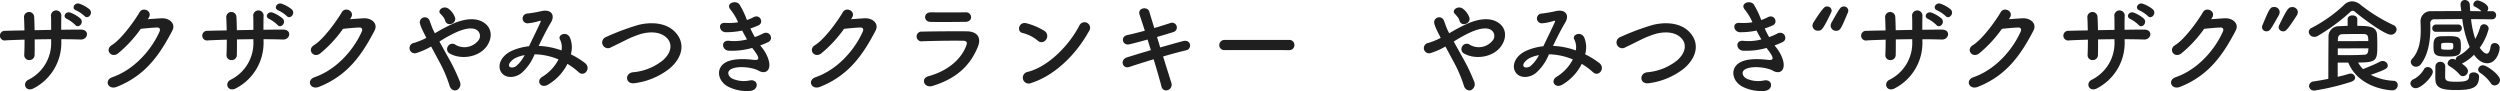 <svg xmlns="http://www.w3.org/2000/svg" width="584.427" height="21.296" viewBox="0 0 584.427 21.296">
  <path id="パス_3582" data-name="パス 3582" d="M21.672-15.888c.816.888,2.136-.624,1.176-1.56a7.768,7.768,0,0,0-2.376-1.32c-1.1-.36-1.968,1.1-.768,1.56A8.072,8.072,0,0,1,21.672-15.888ZM19.512-13.8c.768.912,2.136-.5,1.224-1.488a7.9,7.9,0,0,0-2.352-1.392c-1.1-.408-1.992.984-.792,1.488A8.033,8.033,0,0,1,19.512-13.8Zm-3.264,3.336c1.56,0,3.072.024,4.56.072,1.68.048,2.184-2.352-.072-2.328-1.44,0-2.976.024-4.512.048,0-1.08,0-2.136.024-3.1a1.22,1.22,0,1,0-2.4.024c.024.672.024,1.848.024,3.1l-3.864.072c-.024-1.176-.048-2.256-.1-3.048a1.191,1.191,0,1,0-2.376.1c.048.816.072,1.872.1,3-1.512.024-3.024.048-4.464.1A1.134,1.134,0,1,0,3.312-10.2c1.344-.072,2.832-.12,4.344-.168,0,1.32-.024,2.568-.072,3.552a1.14,1.14,0,0,0,1.2,1.224A1.2,1.2,0,0,0,10.008-6.84c.024-.936.024-2.208.024-3.576,1.272-.024,2.544-.048,3.84-.048v.552A9.574,9.574,0,0,1,8.5-.96C7.008-.144,7.968,2.064,9.888.96a11.964,11.964,0,0,0,6.36-10.968Zm20.376-4.92c1.128-1.608-1.272-2.76-2.064-1.416-1.1,1.9-4.224,6.312-6.528,7.728C26.4-8.064,27.816-6,29.424-7.08a29.1,29.1,0,0,0,5.4-5.808c1.08-.12,2.832-.288,3.84-.312.576-.024.768.432.576.888C37.464-8.232,33.5-3.432,28.176-1.584c-1.992.7-1.008,3.048,1.032,2.256,6.744-2.664,10.056-7.536,12.984-13.128.888-1.7-.72-3-2.568-2.9-.96.048-2.136.144-3.168.216Zm32.328-.5c.816.888,2.136-.624,1.176-1.56a7.768,7.768,0,0,0-2.376-1.32c-1.1-.36-1.968,1.1-.768,1.56A8.072,8.072,0,0,1,68.952-15.888ZM66.792-13.8c.768.912,2.136-.5,1.224-1.488a7.9,7.9,0,0,0-2.352-1.392c-1.1-.408-1.992.984-.792,1.488A8.033,8.033,0,0,1,66.792-13.8Zm-3.264,3.336c1.56,0,3.072.024,4.56.072,1.68.048,2.184-2.352-.072-2.328-1.44,0-2.976.024-4.512.048,0-1.08,0-2.136.024-3.1a1.22,1.22,0,1,0-2.4.024c.024.672.024,1.848.024,3.1l-3.864.072c-.024-1.176-.048-2.256-.1-3.048a1.191,1.191,0,1,0-2.376.1c.048.816.072,1.872.1,3-1.512.024-3.024.048-4.464.1a1.134,1.134,0,1,0,.144,2.232c1.344-.072,2.832-.12,4.344-.168,0,1.32-.024,2.568-.072,3.552a1.14,1.14,0,0,0,1.2,1.224A1.2,1.2,0,0,0,57.288-6.84c.024-.936.024-2.208.024-3.576,1.272-.024,2.544-.048,3.84-.048v.552A9.574,9.574,0,0,1,55.776-.96c-1.488.816-.528,3.024,1.392,1.92a11.964,11.964,0,0,0,6.36-10.968ZM83.9-15.384c1.128-1.608-1.272-2.76-2.064-1.416-1.1,1.9-4.224,6.312-6.528,7.728C73.68-8.064,75.1-6,76.7-7.08a29.1,29.1,0,0,0,5.4-5.808c1.08-.12,2.832-.288,3.84-.312.576-.024.768.432.576.888-1.776,4.08-5.736,8.88-11.064,10.728-1.992.7-1.008,3.048,1.032,2.256,6.744-2.664,10.056-7.536,12.984-13.128.888-1.7-.72-3-2.568-2.9-.96.048-2.136.144-3.168.216Zm24.384-.168a4.488,4.488,0,0,0-1.416-1.968c-1.2-.984-2.808.264-2.016,1.08a7.988,7.988,0,0,1,.6.672,2.483,2.483,0,0,1,.528.96C106.416-13.272,108.72-14.088,108.288-15.552Zm-3.648,5.64a29.779,29.779,0,0,1,4.392-2.376c1.992-.792,3.528-.936,4.416-.288a1.668,1.668,0,0,1,.24,2.472,4.153,4.153,0,0,1-5.256.96,1.2,1.2,0,0,0-1.776.312,1.171,1.171,0,0,0,.336,1.68c2.568,1.512,6.816,1.008,8.736-1.7,1.344-1.92,1.272-4.248-.768-5.544-1.848-1.152-4.224-.84-6.6.072a37.624,37.624,0,0,0-4.776,2.472c-.1-.192-.192-.384-.288-.552-.384-.768-.624-1.56-.936-2.352a1.177,1.177,0,0,0-2.256.672,8.211,8.211,0,0,0,.5,1.32c.216.456.432.912.648,1.32.12.216.216.432.336.672A17.3,17.3,0,0,1,98.712-9.6a1.218,1.218,0,1,0,.576,2.352A17.178,17.178,0,0,0,102.7-8.76c.552,1.008,1.152,2.112,1.728,3.216A31.033,31.033,0,0,1,106.968.264c.264,1.056,1.08,1.392,1.7,1.176a1.514,1.514,0,0,0,.72-2.064,42.627,42.627,0,0,0-2.832-5.832C105.912-7.632,105.24-8.832,104.64-9.912ZM127.848-8.9c.864-1.8,1.824-3.744,2.832-5.424,1.08-1.752.12-3.168-2.064-2.736a31.666,31.666,0,0,1-3.456.6,1.141,1.141,0,0,0,.072,2.28,12.625,12.625,0,0,0,2.832-.576c.36-.1.288.1.144.432-.672,1.512-1.776,3.7-2.616,5.5A13.641,13.641,0,0,0,121.656-7.8c-2.76,1.224-3.648,3.72-2.424,5.256,1.032,1.272,3.144,1.128,4.584,0a11.43,11.43,0,0,0,3.072-4.392,14.989,14.989,0,0,1,5.592,1.2,10.256,10.256,0,0,1-3.792,4.056c-1.56.96-.36,2.832,1.32,1.848a11.72,11.72,0,0,0,4.56-4.872,16.448,16.448,0,0,1,2.616,1.944c1.368,1.248,3-.96,1.488-2.136a19,19,0,0,0-3.312-2.04,5.859,5.859,0,0,0-.24-3.984c-.792-1.488-2.952-.576-2.28.552a3.879,3.879,0,0,1,.336,2.52A17.947,17.947,0,0,0,127.968-8.9Zm-3.288,2.16a8.354,8.354,0,0,1-1.992,2.568c-.432.336-1.3.48-1.584.072-.408-.6.72-1.608,1.344-1.92A7.627,7.627,0,0,1,124.56-6.744ZM158.4-3.576c2.952-2.448,3.912-5.88,1.32-8.592-2.208-2.3-5.856-2.328-8.592-1.632a56.589,56.589,0,0,0-7.512,2.808,1.349,1.349,0,1,0,1.176,2.4c1.176-.552,2.256-1.1,3.336-1.632a23.328,23.328,0,0,1,3.432-1.416c2.16-.648,4.872-.7,6.408,1.056,1.1,1.272.96,3.24-1.08,5.04a12.9,12.9,0,0,1-7.056,2.808c-1.92.264-1.752,2.9.48,2.544A16.676,16.676,0,0,0,158.4-3.576Zm21.24-5.448a15.132,15.132,0,0,0,1.9-.792c1.344-.672.312-2.88-1.368-1.92a12.575,12.575,0,0,1-1.8.768,19.9,19.9,0,0,1-1.032-2.016,15.362,15.362,0,0,0,1.92-.744c1.272-.6.36-2.712-1.224-1.872a9.2,9.2,0,0,1-1.512.648,20.711,20.711,0,0,0-1.728-3.624c-.864-1.176-3.408-.264-2.064,1.248a12.389,12.389,0,0,1,1.728,2.9,13.314,13.314,0,0,1-2.976.144c-1.92-.144-1.44,2.184.12,2.184a18.85,18.85,0,0,0,3.816-.384c.384.744.768,1.44,1.128,2.064a11.69,11.69,0,0,1-4.128.336c-2.04-.264-1.824,2.184-.168,2.3a17.31,17.31,0,0,0,5.52-.648c.168.264.36.48.528.72,1.392,1.872,1.008,2.232-.288,2.064-1.584-.192-4.536-.384-6.312.528-2.688,1.368-2.016,4.728.816,5.928a9.894,9.894,0,0,0,4.752.816c2.16-.192,2.016-2.856-.12-2.448a6.626,6.626,0,0,1-3.888-.36c-1.1-.456-1.608-1.728-.36-2.328,1.68-.816,5.088-.336,6.36.408,1.08.624,2.232.408,2.472-.84.264-1.368-.7-3.288-1.56-4.392C180-8.568,179.808-8.784,179.64-9.024Zm21.384-6.36c1.128-1.608-1.272-2.76-2.064-1.416-1.1,1.9-4.224,6.312-6.528,7.728C190.8-8.064,192.216-6,193.824-7.08a29.1,29.1,0,0,0,5.4-5.808c1.08-.12,2.832-.288,3.84-.312.576-.024.768.432.576.888-1.776,4.08-5.736,8.88-11.064,10.728-1.992.7-1.008,3.048,1.032,2.256,6.744-2.664,10.056-7.536,12.984-13.128.888-1.7-.72-3-2.568-2.9-.96.048-2.136.144-3.168.216Zm27.912-.264a1.172,1.172,0,0,0-1.3-1.1c-2.424.024-5.784.024-8.088,0-1.848-.024-1.752,2.184-.168,2.232,2.592.072,5.9,0,8.16,0C228.528-14.52,228.936-15.072,228.936-15.648Zm1.536,7.056c.984-2.352-.192-3.7-2.592-3.72-3.264-.024-7.3,0-10.392.072a1.144,1.144,0,1,0,.072,2.256c2.568-.1,7.032-.168,9.48-.12.912.024,1.032.408.792,1.056C226.752-6,223.7-3.1,218.976-1.824c-1.92.5-1.032,2.88.936,2.28C225.864-1.368,228.792-4.584,230.472-8.592Zm25.992-3.72a1.308,1.308,0,1,0-2.184-1.416c-2.424,4.7-7.272,9.672-12.1,10.9A1.373,1.373,0,1,0,243-.24C248.52-1.992,253.488-6.912,256.464-12.312Zm-10.008,1.944a1.419,1.419,0,0,0-.312-1.992,15.221,15.221,0,0,0-4.224-1.824c-1.824-.5-2.424,1.92-.984,2.256a8.859,8.859,0,0,1,3.552,1.776A1.271,1.271,0,0,0,246.456-10.368Zm25.944-.624c1.368-.384,2.664-.792,3.744-1.128a1.112,1.112,0,1,0-.6-2.136c-1.128.36-2.424.792-3.792,1.176-.48-1.584-.912-2.952-1.152-3.816-.384-1.32-2.832-.936-2.28.7.288.888.744,2.208,1.224,3.744-1.416.384-2.832.744-4.152,1.032-1.584.36-1.128,2.544.6,2.136,1.248-.288,2.712-.7,4.2-1.1.24.792.5,1.632.768,2.472-2.136.624-4.152,1.248-5.544,1.68-1.8.552-1.08,2.784.5,2.256,1.464-.5,3.552-1.152,5.688-1.8.768,2.5,1.44,4.848,1.824,6.336a1.11,1.11,0,0,0,1.512.864,1.349,1.349,0,0,0,.792-1.752c-.456-1.416-1.152-3.672-1.92-6.1,2.04-.6,4.008-1.128,5.376-1.44,1.488-.336,1.176-2.64-.7-2.16-1.464.384-3.408.936-5.352,1.488ZM303.288-7.92A1.158,1.158,0,0,0,304.512-9.1a1.164,1.164,0,0,0-1.224-1.2H288.216a1.224,1.224,0,0,0-1.272,1.224,1.156,1.156,0,0,0,1.272,1.152Zm42.12-7.632a4.488,4.488,0,0,0-1.416-1.968c-1.2-.984-2.808.264-2.016,1.08a7.987,7.987,0,0,1,.6.672,2.483,2.483,0,0,1,.528.96C343.536-13.272,345.84-14.088,345.408-15.552Zm-3.648,5.64a29.779,29.779,0,0,1,4.392-2.376c1.992-.792,3.528-.936,4.416-.288a1.668,1.668,0,0,1,.24,2.472,4.153,4.153,0,0,1-5.256.96,1.2,1.2,0,0,0-1.776.312,1.171,1.171,0,0,0,.336,1.68c2.568,1.512,6.816,1.008,8.736-1.7,1.344-1.92,1.272-4.248-.768-5.544-1.848-1.152-4.224-.84-6.6.072a37.626,37.626,0,0,0-4.776,2.472c-.1-.192-.192-.384-.288-.552-.384-.768-.624-1.56-.936-2.352a1.177,1.177,0,0,0-2.256.672,8.21,8.21,0,0,0,.5,1.32c.216.456.432.912.648,1.32.12.216.216.432.336.672a17.3,17.3,0,0,1-2.88,1.176,1.218,1.218,0,1,0,.576,2.352,17.177,17.177,0,0,0,3.408-1.512c.552,1.008,1.152,2.112,1.728,3.216A31.033,31.033,0,0,1,344.088.264c.264,1.056,1.08,1.392,1.7,1.176a1.514,1.514,0,0,0,.72-2.064,42.626,42.626,0,0,0-2.832-5.832C343.032-7.632,342.36-8.832,341.76-9.912ZM364.968-8.9c.864-1.8,1.824-3.744,2.832-5.424,1.08-1.752.12-3.168-2.064-2.736a31.666,31.666,0,0,1-3.456.6,1.141,1.141,0,0,0,.072,2.28,12.626,12.626,0,0,0,2.832-.576c.36-.1.288.1.144.432-.672,1.512-1.776,3.7-2.616,5.5A13.641,13.641,0,0,0,358.776-7.8c-2.76,1.224-3.648,3.72-2.424,5.256,1.032,1.272,3.144,1.128,4.584,0a11.43,11.43,0,0,0,3.072-4.392,14.989,14.989,0,0,1,5.592,1.2,10.256,10.256,0,0,1-3.792,4.056c-1.56.96-.36,2.832,1.32,1.848a11.72,11.72,0,0,0,4.56-4.872A16.448,16.448,0,0,1,374.3-2.76c1.368,1.248,3-.96,1.488-2.136a19,19,0,0,0-3.312-2.04,5.859,5.859,0,0,0-.24-3.984c-.792-1.488-2.952-.576-2.28.552a3.88,3.88,0,0,1,.336,2.52A17.947,17.947,0,0,0,365.088-8.9Zm-3.288,2.16a8.354,8.354,0,0,1-1.992,2.568c-.432.336-1.3.48-1.584.072-.408-.6.72-1.608,1.344-1.92A7.627,7.627,0,0,1,361.68-6.744Zm33.84,3.168c2.952-2.448,3.912-5.88,1.32-8.592-2.208-2.3-5.856-2.328-8.592-1.632a56.588,56.588,0,0,0-7.512,2.808,1.349,1.349,0,1,0,1.176,2.4c1.176-.552,2.256-1.1,3.336-1.632a23.328,23.328,0,0,1,3.432-1.416c2.16-.648,4.872-.7,6.408,1.056,1.1,1.272.96,3.24-1.08,5.04a12.9,12.9,0,0,1-7.056,2.808c-1.92.264-1.752,2.9.48,2.544A16.676,16.676,0,0,0,395.52-3.576Zm21.24-5.448a15.13,15.13,0,0,0,1.9-.792c1.344-.672.312-2.88-1.368-1.92a12.575,12.575,0,0,1-1.8.768,19.907,19.907,0,0,1-1.032-2.016,15.362,15.362,0,0,0,1.92-.744c1.272-.6.36-2.712-1.224-1.872a9.2,9.2,0,0,1-1.512.648,20.712,20.712,0,0,0-1.728-3.624c-.864-1.176-3.408-.264-2.064,1.248a12.39,12.39,0,0,1,1.728,2.9,13.314,13.314,0,0,1-2.976.144c-1.92-.144-1.44,2.184.12,2.184a18.85,18.85,0,0,0,3.816-.384c.384.744.768,1.44,1.128,2.064a11.69,11.69,0,0,1-4.128.336c-2.04-.264-1.824,2.184-.168,2.3a17.31,17.31,0,0,0,5.52-.648c.168.264.36.48.528.72,1.392,1.872,1.008,2.232-.288,2.064-1.584-.192-4.536-.384-6.312.528-2.688,1.368-2.016,4.728.816,5.928a9.894,9.894,0,0,0,4.752.816c2.16-.192,2.016-2.856-.12-2.448a6.626,6.626,0,0,1-3.888-.36c-1.1-.456-1.608-1.728-.36-2.328,1.68-.816,5.088-.336,6.36.408,1.08.624,2.232.408,2.472-.84.264-1.368-.7-3.288-1.56-4.392C417.12-8.568,416.928-8.784,416.76-9.024Zm14.376-3.408c.96,0,1.152-.432,2.76-4.272a1.113,1.113,0,0,0,.1-.456,1,1,0,0,0-1.056-.96,1.086,1.086,0,0,0-.864.432c-.552.7-1.392,2.28-1.944,3.216a1.871,1.871,0,0,0-.264.84A1.234,1.234,0,0,0,431.136-12.432Zm-4.224-.024c.864,0,1.152-.288,3.072-4.248a1.18,1.18,0,0,0,.12-.48,1.013,1.013,0,0,0-1.056-.936c-.528,0-.792,0-3.144,3.648a1.671,1.671,0,0,0-.288.84A1.237,1.237,0,0,0,426.912-12.456Zm29.832-3.432c.816.888,2.136-.624,1.176-1.56a7.768,7.768,0,0,0-2.376-1.32c-1.1-.36-1.968,1.1-.768,1.56A8.072,8.072,0,0,1,456.744-15.888Zm-2.16,2.088c.768.912,2.136-.5,1.224-1.488a7.9,7.9,0,0,0-2.352-1.392c-1.1-.408-1.992.984-.792,1.488A8.033,8.033,0,0,1,454.584-13.8Zm-3.264,3.336c1.56,0,3.072.024,4.56.072,1.68.048,2.184-2.352-.072-2.328-1.44,0-2.976.024-4.512.048,0-1.08,0-2.136.024-3.1a1.22,1.22,0,1,0-2.4.024c.024.672.024,1.848.024,3.1l-3.864.072c-.024-1.176-.048-2.256-.1-3.048a1.191,1.191,0,1,0-2.376.1c.048.816.072,1.872.1,3-1.512.024-3.024.048-4.464.1a1.134,1.134,0,1,0,.144,2.232c1.344-.072,2.832-.12,4.344-.168,0,1.32-.024,2.568-.072,3.552a1.14,1.14,0,0,0,1.2,1.224A1.2,1.2,0,0,0,445.08-6.84c.024-.936.024-2.208.024-3.576,1.272-.024,2.544-.048,3.84-.048v.552A9.574,9.574,0,0,1,443.568-.96c-1.488.816-.528,3.024,1.392,1.92a11.964,11.964,0,0,0,6.36-10.968Zm20.376-4.92c1.128-1.608-1.272-2.76-2.064-1.416-1.1,1.9-4.224,6.312-6.528,7.728C461.472-8.064,462.888-6,464.5-7.08a29.1,29.1,0,0,0,5.4-5.808c1.08-.12,2.832-.288,3.84-.312.576-.024.768.432.576.888-1.776,4.08-5.736,8.88-11.064,10.728-1.992.7-1.008,3.048,1.032,2.256,6.744-2.664,10.056-7.536,12.984-13.128.888-1.7-.72-3-2.568-2.9-.96.048-2.136.144-3.168.216Zm32.328-.5c.816.888,2.136-.624,1.176-1.56a7.768,7.768,0,0,0-2.376-1.32c-1.1-.36-1.968,1.1-.768,1.56A8.073,8.073,0,0,1,504.024-15.888Zm-2.16,2.088c.768.912,2.136-.5,1.224-1.488a7.9,7.9,0,0,0-2.352-1.392c-1.1-.408-1.992.984-.792,1.488A8.033,8.033,0,0,1,501.864-13.8ZM498.6-10.464c1.56,0,3.072.024,4.56.072,1.68.048,2.184-2.352-.072-2.328-1.44,0-2.976.024-4.512.048,0-1.08,0-2.136.024-3.1a1.22,1.22,0,1,0-2.4.024c.024.672.024,1.848.024,3.1l-3.864.072c-.024-1.176-.048-2.256-.1-3.048a1.191,1.191,0,1,0-2.376.1c.048.816.072,1.872.1,3-1.512.024-3.024.048-4.464.1a1.134,1.134,0,1,0,.144,2.232c1.344-.072,2.832-.12,4.344-.168,0,1.32-.024,2.568-.072,3.552a1.14,1.14,0,0,0,1.2,1.224A1.2,1.2,0,0,0,492.36-6.84c.024-.936.024-2.208.024-3.576,1.272-.024,2.544-.048,3.84-.048v.552A9.574,9.574,0,0,1,490.848-.96c-1.488.816-.528,3.024,1.392,1.92a11.964,11.964,0,0,0,6.36-10.968Zm20.376-4.92c1.128-1.608-1.272-2.76-2.064-1.416-1.1,1.9-4.224,6.312-6.528,7.728-1.632,1.008-.216,3.072,1.392,1.992a29.1,29.1,0,0,0,5.4-5.808c1.08-.12,2.832-.288,3.84-.312.576-.024.768.432.576.888-1.776,4.08-5.736,8.88-11.064,10.728-1.992.7-1.008,3.048,1.032,2.256,6.744-2.664,10.056-7.536,12.984-13.128.888-1.7-.72-3-2.568-2.9-.96.048-2.136.144-3.168.216Zm16.68,3.072c.528,0,.792,0,3.144-3.648a1.671,1.671,0,0,0,.288-.84,1.237,1.237,0,0,0-1.3-1.176c-.864,0-1.152.288-3.072,4.248a1.18,1.18,0,0,0-.12.48A1.012,1.012,0,0,0,535.656-12.312Zm-3.024-.432c.552-.7,1.392-2.28,1.944-3.216a1.871,1.871,0,0,0,.264-.84,1.234,1.234,0,0,0-1.272-1.2c-.96,0-1.152.432-2.76,4.272a1.113,1.113,0,0,0-.1.456,1,1,0,0,0,1.056.96A1.086,1.086,0,0,0,532.632-12.744Zm29.544,0a1.119,1.119,0,0,0-.72-1.008,39.188,39.188,0,0,1-7.608-4.68,3.242,3.242,0,0,0-2.088-.888,2.7,2.7,0,0,0-1.92.888,33.386,33.386,0,0,1-7.488,5.3,1.085,1.085,0,0,0-.72.96,1.26,1.26,0,0,0,1.32,1.152,1.466,1.466,0,0,0,.792-.216,45.8,45.8,0,0,0,7.536-5.544.955.955,0,0,1,.624-.336.969.969,0,0,1,.624.312c1.152,1.032,6.816,5.28,8.28,5.28A1.3,1.3,0,0,0,562.176-12.744Zm-11.3,7.752c2.592,6.24,10.152,6.48,10.248,6.48A1.238,1.238,0,0,0,562.44.264a.969.969,0,0,0-.96-1.008,13.079,13.079,0,0,1-5.352-1.392c3.672-1.272,3.984-1.56,3.984-2.184a1.174,1.174,0,0,0-1.224-1.056,1.285,1.285,0,0,0-.624.168c-1.1.6-2.928,1.32-3.936,1.728a7.144,7.144,0,0,1-1.152-1.536c4.32,0,4.488-.5,4.488-3.96,0-.936-.024-1.968-.072-2.664-.192-1.848-2.064-1.944-4.608-1.944v-1.584c0-.576-.552-.864-1.128-.864-.552,0-1.128.288-1.128.864v1.584c-.624,0-1.272.048-1.968.072a2.409,2.409,0,0,0-2.5,2.568c-.024,2.256-.048,6.432-.048,9.744-1.1.216-2.256.432-3.408.6A1.154,1.154,0,0,0,541.7.48,1.153,1.153,0,0,0,543,1.536,56.569,56.569,0,0,0,551.52-.5c.672-.216.96-.624.96-.984a1.015,1.015,0,0,0-1.1-.936,1.631,1.631,0,0,0-.456.072c-.72.24-1.584.456-2.52.672V-4.992Zm-2.448-5.016c0-.168.024-.336.024-.48.024-.72.336-1.128,1.008-1.152,1.272-.024,2.352-.048,3.36-.048.624,0,1.2,0,1.776.024.888.024.96.6.96,1.632Zm7.152,1.68c0,1.368-.5,1.464-.936,1.488-1.32.072-2.5.1-3.888.1-.7,0-1.464,0-2.328-.024v-1.56Zm21-3.864a.824.824,0,0,0,.84-.864.818.818,0,0,0-.84-.84h-5.208a.864.864,0,0,0-.864.888.806.806,0,0,0,.864.816Zm7.92-2.928a.912.912,0,0,0,.936-.96.893.893,0,0,0-.936-.936h-1.152a1.147,1.147,0,0,0,.24-.672c0-1.08-2.112-1.848-2.5-1.848a1.034,1.034,0,0,0-.984.936.57.57,0,0,0,.36.528A5.507,5.507,0,0,1,582-17.016c-.864,0-1.752-.024-2.616-.024-.048-.48-.072-.96-.1-1.44a1.147,1.147,0,0,0-1.152-1.152.989.989,0,0,0-1.008,1.032v.192c.048.456.12.912.168,1.368-2.448,0-4.824,0-6.984.024a2.34,2.34,0,0,0-2.544,2.3v.1c.024.552.048,1.248.048,2.016,0,2.112-.264,4.848-1.992,6.7a1.142,1.142,0,0,0-.336.768,1.217,1.217,0,0,0,1.248,1.1,1.409,1.409,0,0,0,1.1-.576c1.968-2.52,2.232-6.264,2.232-8.5,0-.408-.024-.744-.024-1.032a.893.893,0,0,1,1.008-.984c2.016-.024,4.2-.048,6.48-.048a24.158,24.158,0,0,0,1.728,6.528,8.511,8.511,0,0,1-2.712,2.112.858.858,0,0,0-.528.816v.072a1.671,1.671,0,0,0-.768-.216A1.133,1.133,0,0,0,574.1-4.848a.847.847,0,0,0,.456.7,9.326,9.326,0,0,1,2.328,1.92,1,1,0,0,0,.792.408,1.232,1.232,0,0,0,1.176-1.2c0-.336-.144-.864-1.416-1.728.024,0,.048-.024.072-.048a10.286,10.286,0,0,0,2.76-2.04c1.272,1.824,2.544,1.992,3.1,1.992,2.112,0,2.9-2.688,2.9-3.624a1.13,1.13,0,0,0-1.176-1.1.907.907,0,0,0-.936.84c-.192,1.176-.5,1.632-.912,1.632-.528,0-1.176-.72-1.632-1.368a12.9,12.9,0,0,0,2.088-4.464,1.085,1.085,0,0,0-1.1-1.032.88.88,0,0,0-.888.672,13.5,13.5,0,0,1-1.152,2.76,22.458,22.458,0,0,1-.984-4.632c1.632,0,3.264.024,4.9.048ZM585.1.336a1.287,1.287,0,0,0,1.248-1.248c0-1.248-3.1-3.456-3.96-3.456a1.1,1.1,0,0,0-1.152.984.965.965,0,0,0,.48.792,8.907,8.907,0,0,1,2.472,2.4A1.039,1.039,0,0,0,585.1.336Zm-7.9-9c0-1.968-.072-2.52-2.736-2.52-.576,0-1.176.024-1.728.024-1.728,0-1.944.84-1.944,2.3,0,2.112.336,2.448,3.288,2.448S577.2-7.008,577.2-8.664Zm4.248,6.888c0-.576-.648-.936-1.272-.936-.552,0-1.056.264-1.056.888,0,1.1-.816,1.3-3.1,1.3-1.944,0-2.448-.192-2.5-1.032,0-.264.024-1.92.024-2.592A1.082,1.082,0,0,0,572.4-5.184a1.1,1.1,0,0,0-1.152,1.056c0,.192-.024.432-.024,2.808,0,2.016,1.008,2.736,4.728,2.736C579.96,1.416,581.448.864,581.448-1.776Zm-10.8-1.1a1.2,1.2,0,0,0-1.2-1.08.977.977,0,0,0-.936.624,6.161,6.161,0,0,1-2.28,2.184,1.18,1.18,0,0,0-.84,1.032,1.225,1.225,0,0,0,1.272,1.1C567.936.984,570.648-1.7,570.648-2.88Zm1.944-6.384c.024-.312.288-.36,1.392-.36,1.416,0,1.44,0,1.44.792,0,.744-.12.816-1.248.816-1.44,0-1.584-.1-1.584-.408Z" transform="translate(-1.917 19.632)" fill="#1f1f1f"/>
</svg>

